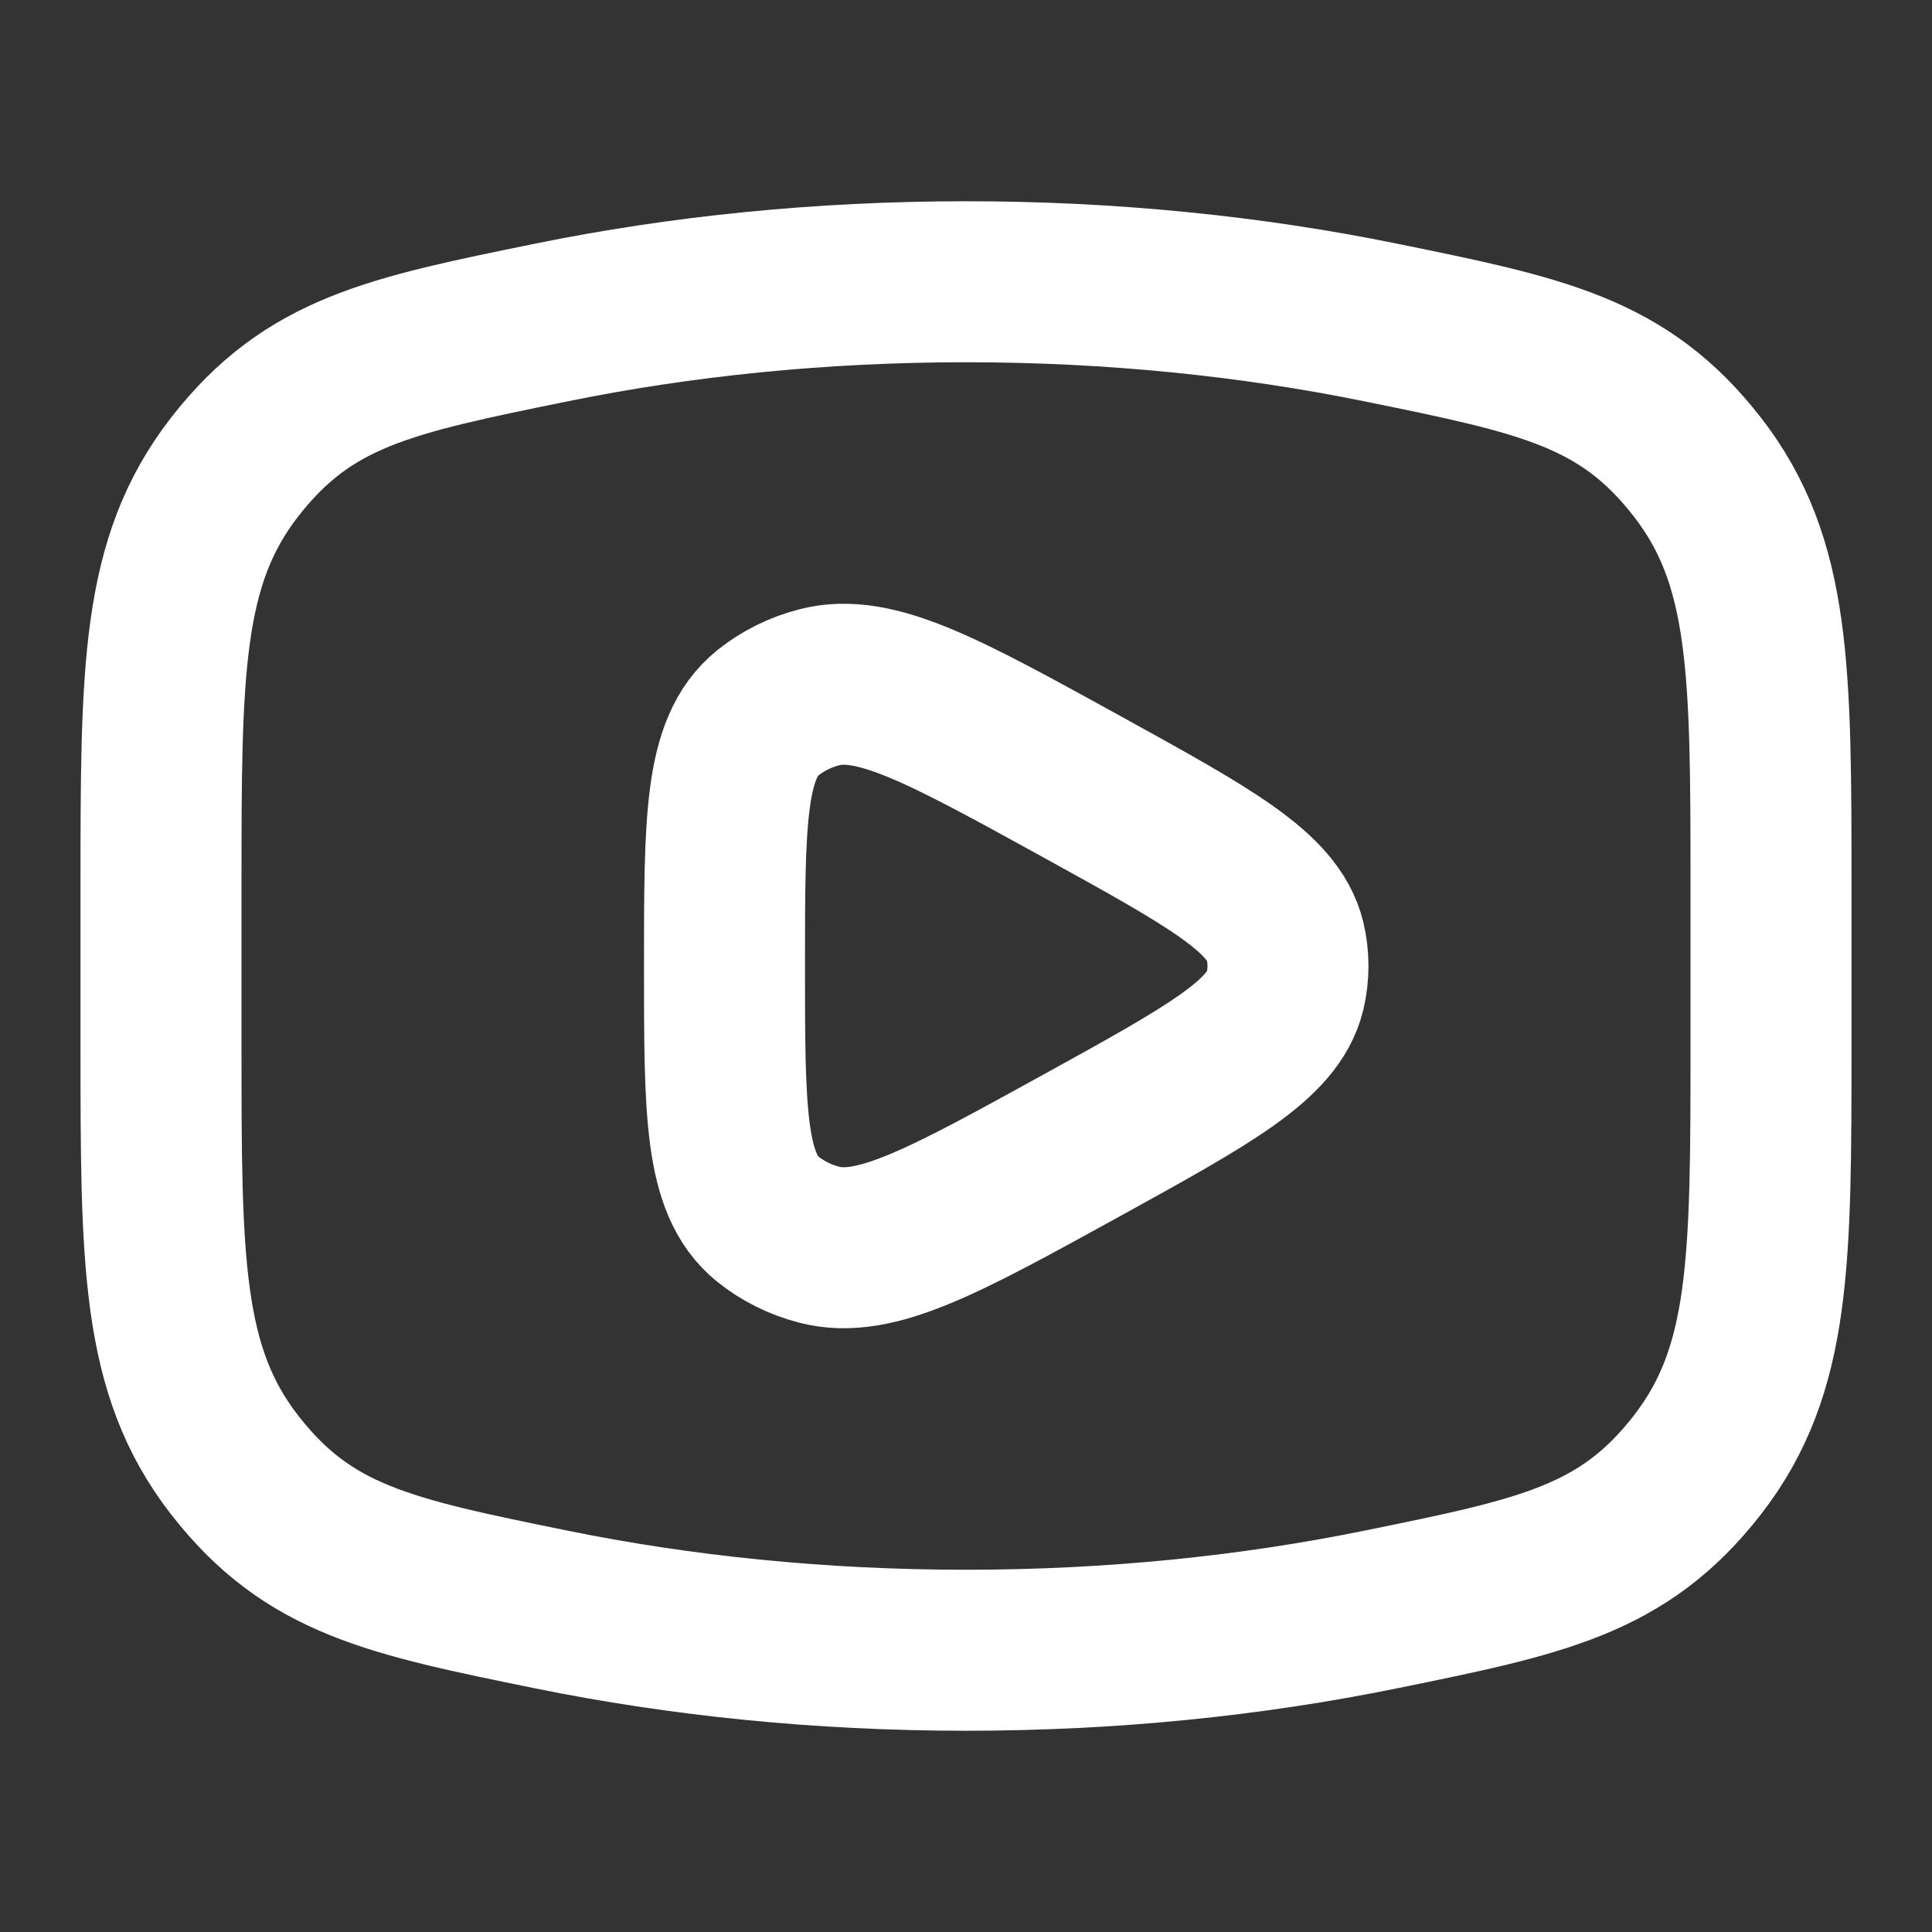 <svg width="18" height="18" viewBox="0 0 18 18" fill="none" xmlns="http://www.w3.org/2000/svg">
<rect x="0" y="0" width="18" height="18" fill="#333333" stroke="none"/>
<path d="M9 15.375C10.357 15.375 11.659 15.241 12.865 14.995C14.372 14.688 15.125 14.534 15.813 13.65C16.5 12.767 16.5 11.752 16.5 9.723V8.277C16.5 6.248 16.5 5.233 15.813 4.35C15.125 3.466 14.372 3.312 12.865 3.005C11.659 2.759 10.357 2.625 9 2.625C7.643 2.625 6.341 2.759 5.135 3.005C3.628 3.312 2.875 3.466 2.187 4.35C1.5 5.233 1.5 6.248 1.5 8.277V9.723C1.5 11.752 1.5 12.767 2.187 13.65C2.875 14.534 3.628 14.688 5.135 14.995C6.341 15.241 7.643 15.375 9 15.375Z" stroke="white" stroke-width="1.5"/>
<path d="M11.972 9.235C11.86 9.689 11.268 10.015 10.084 10.668C8.795 11.378 8.151 11.733 7.63 11.596C7.453 11.55 7.29 11.468 7.153 11.358C6.75 11.032 6.75 10.354 6.75 9C6.75 7.646 6.75 6.968 7.153 6.642C7.29 6.532 7.453 6.45 7.63 6.404C8.151 6.267 8.795 6.622 10.084 7.332C11.268 7.985 11.86 8.311 11.972 8.765C12.009 8.92 12.009 9.08 11.972 9.235Z" stroke="white" stroke-width="1.5" stroke-linejoin="round"/>
</svg>
